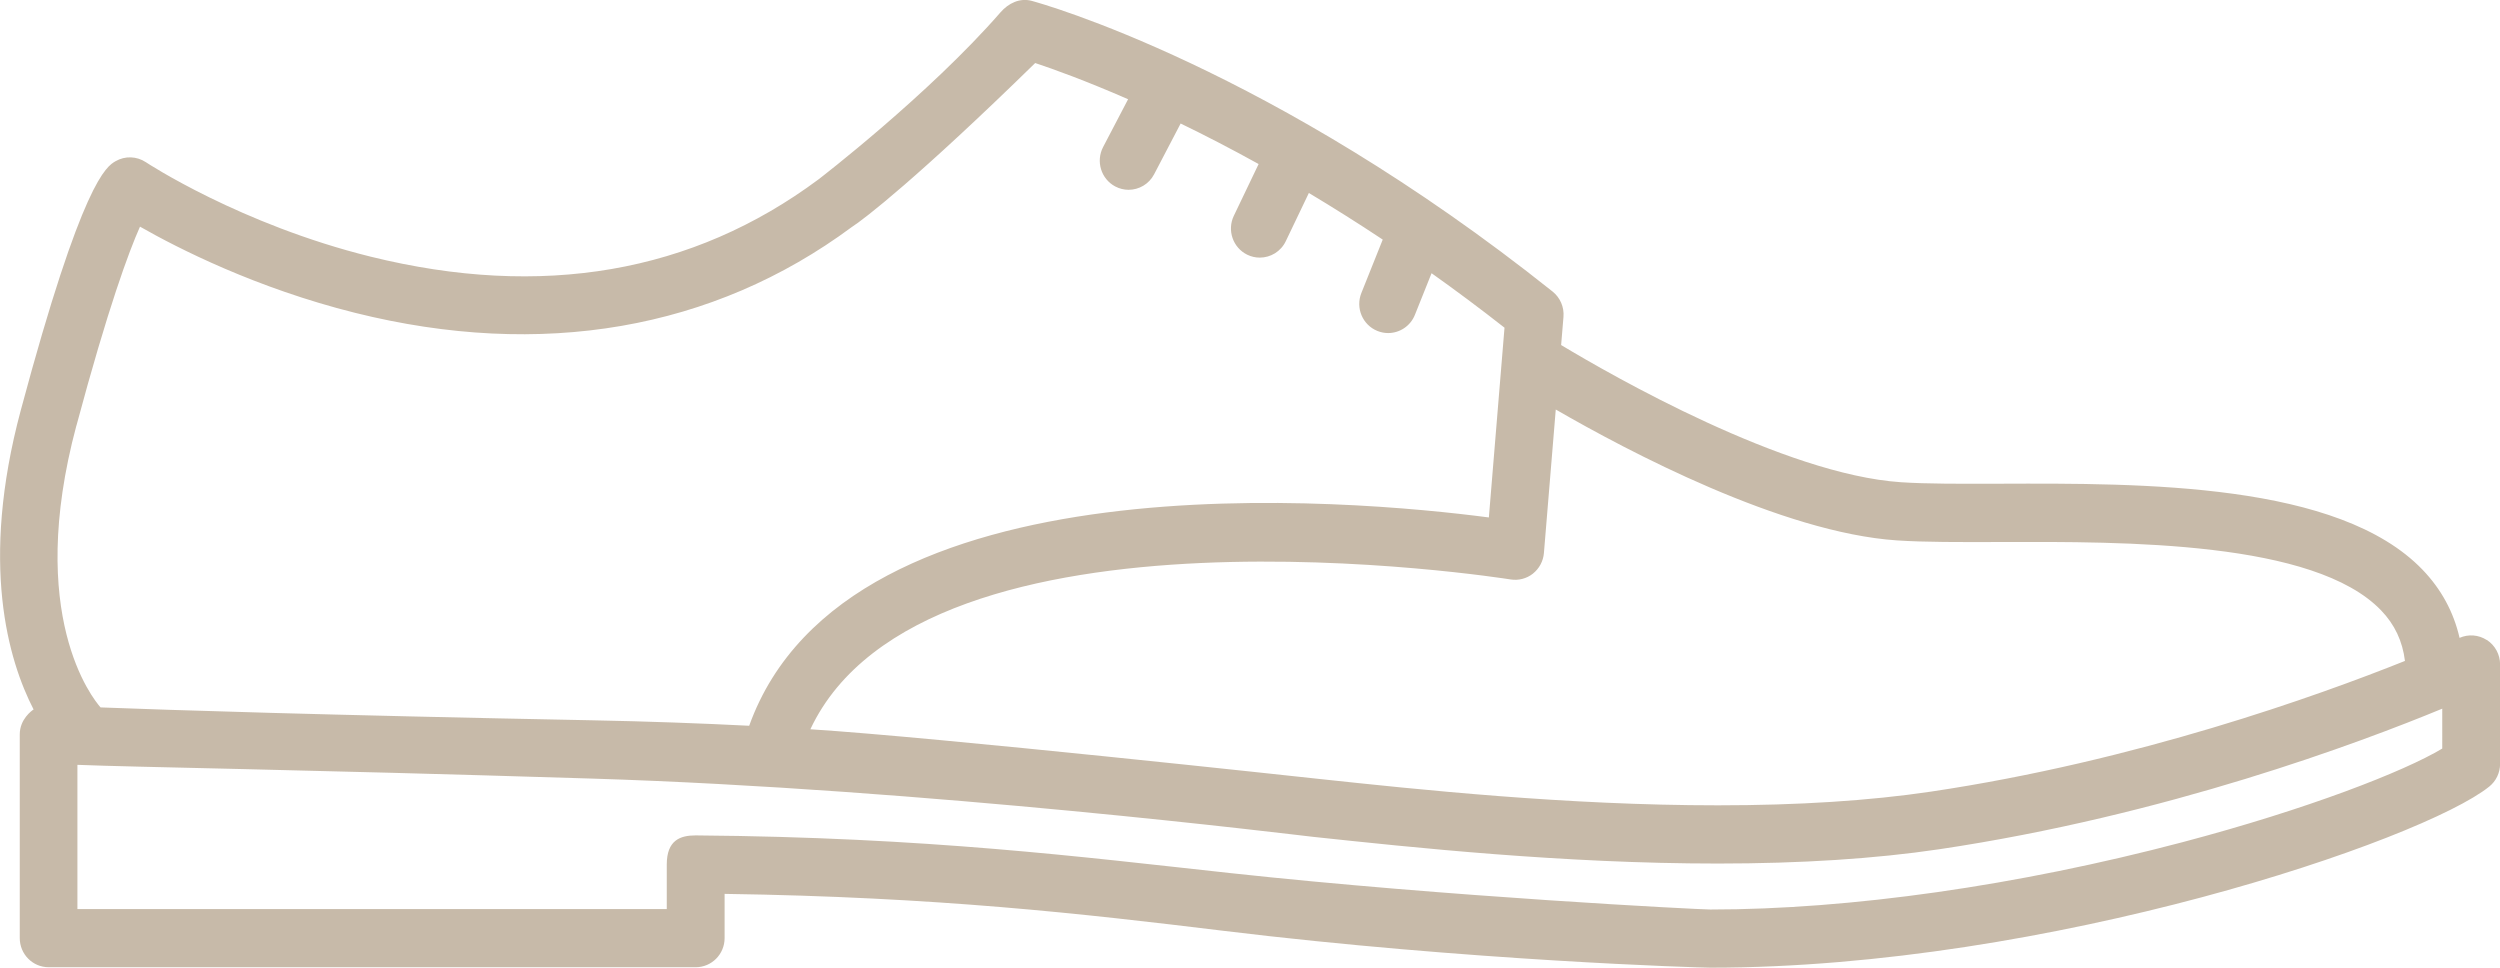 <svg height="24" viewBox="0 0 62 24" width="62" xmlns="http://www.w3.org/2000/svg"><path d="m61.671 15.872c-.202-.131-.455-.15-.674-.053-.146-.639-.452-1.205-.918-1.69-2.081-2.162-6.93-2.146-10.472-2.133-.981.003-1.828.006-2.467-.037-2.885-.194-7.156-2.639-8.424-3.402l.058-.699c.02-.241-.081-.476-.269-.627-6.971-5.561-12.68-7.145-12.92-7.21-.291-.078-.573.055-.772.284-1.776 2.039-4.5 4.134-4.516 4.145-3.121 2.321-6.857 2.965-11.105 1.915-3.228-.799-5.553-2.327-5.575-2.343-.226-.15-.516-.16-.75-.025-.225.13-.823.474-2.352 6.178-1.02 3.804-.309 6.202.318 7.42-.043.026-.343.241-.343.616v5.054c0 .399.321.722.716.722h16.048c.395 0 .716-.323.716-.722v-1.097c5.274.077 8.881.491 12.371.916 6.086.741 11.796.914 12.078.914 8.395 0 17.652-3.157 19.313-4.49.171-.137.27-.345.27-.565v-2.465c0-.246-.124-.475-.329-.608zm-23.655-1.646c.157-.124.256-.309.273-.509l.294-3.561c1.789 1.034 5.609 3.054 8.461 3.246.689.046 1.56.043 2.567.04 3.099-.011 7.783-.027 9.44 1.695.338.351.532.764.592 1.254-2.155.863-6.664 2.484-11.762 3.242-1.513.225-3.288.339-5.277.339-3.763 0-7.453-.394-9.894-.655-.399-.043-9.471-1.032-12.613-1.231 2.827-6.017 17.212-3.74 17.364-3.716.197.032.399-.02.556-.144zm-36.12-3.672c.786-2.93 1.298-4.308 1.576-4.933.952.543 2.882 1.525 5.333 2.137 4.622 1.155 8.881.42 12.319-2.127.299-.19 1.638-1.222 4.549-4.068.463.154 1.259.441 2.304.898l-.62 1.186c-.184.353-.05.79.299.976.107.057.221.084.333.084.257 0 .506-.14.634-.386l.657-1.258c.596.289 1.244.623 1.934 1.005l-.615 1.284c-.172.359-.023.791.333.965.1.049.206.072.311.072.266 0 .522-.15.645-.408l.572-1.195c.588.352 1.201.737 1.832 1.156l-.53 1.325c-.148.37.029.791.396.94.088.036.179.053.268.053.283 0 .552-.171.664-.452l.413-1.032c.591.42 1.195.869 1.809 1.351l-.388 4.706c-3.296-.432-15.908-1.615-18.344 5.166-1.209-.061-2.491-.108-3.871-.135-6.748-.132-10.474-.253-12.215-.32-.194-.22-1.861-2.285-.599-6.991zm58.672 8.01c-.942.567-3.335 1.502-6.448 2.324-4.078 1.076-8.234 1.668-11.703 1.668-.269 0-6.517-.317-11.911-.904-3.69-.401-7.498-.887-13.248-.934-.002 0-.004 0-.006 0-.382 0-.716.118-.716.722v1.105h-14.616v-3.577c1.469.06 5.253.108 12.762.341 8.282.257 17.48 1.402 17.876 1.444 2.471.264 6.206.663 10.045.663 2.058 0 3.904-.119 5.486-.354 5.625-.836 10.451-2.648 12.479-3.487z" fill="#c7baa9"/></svg>